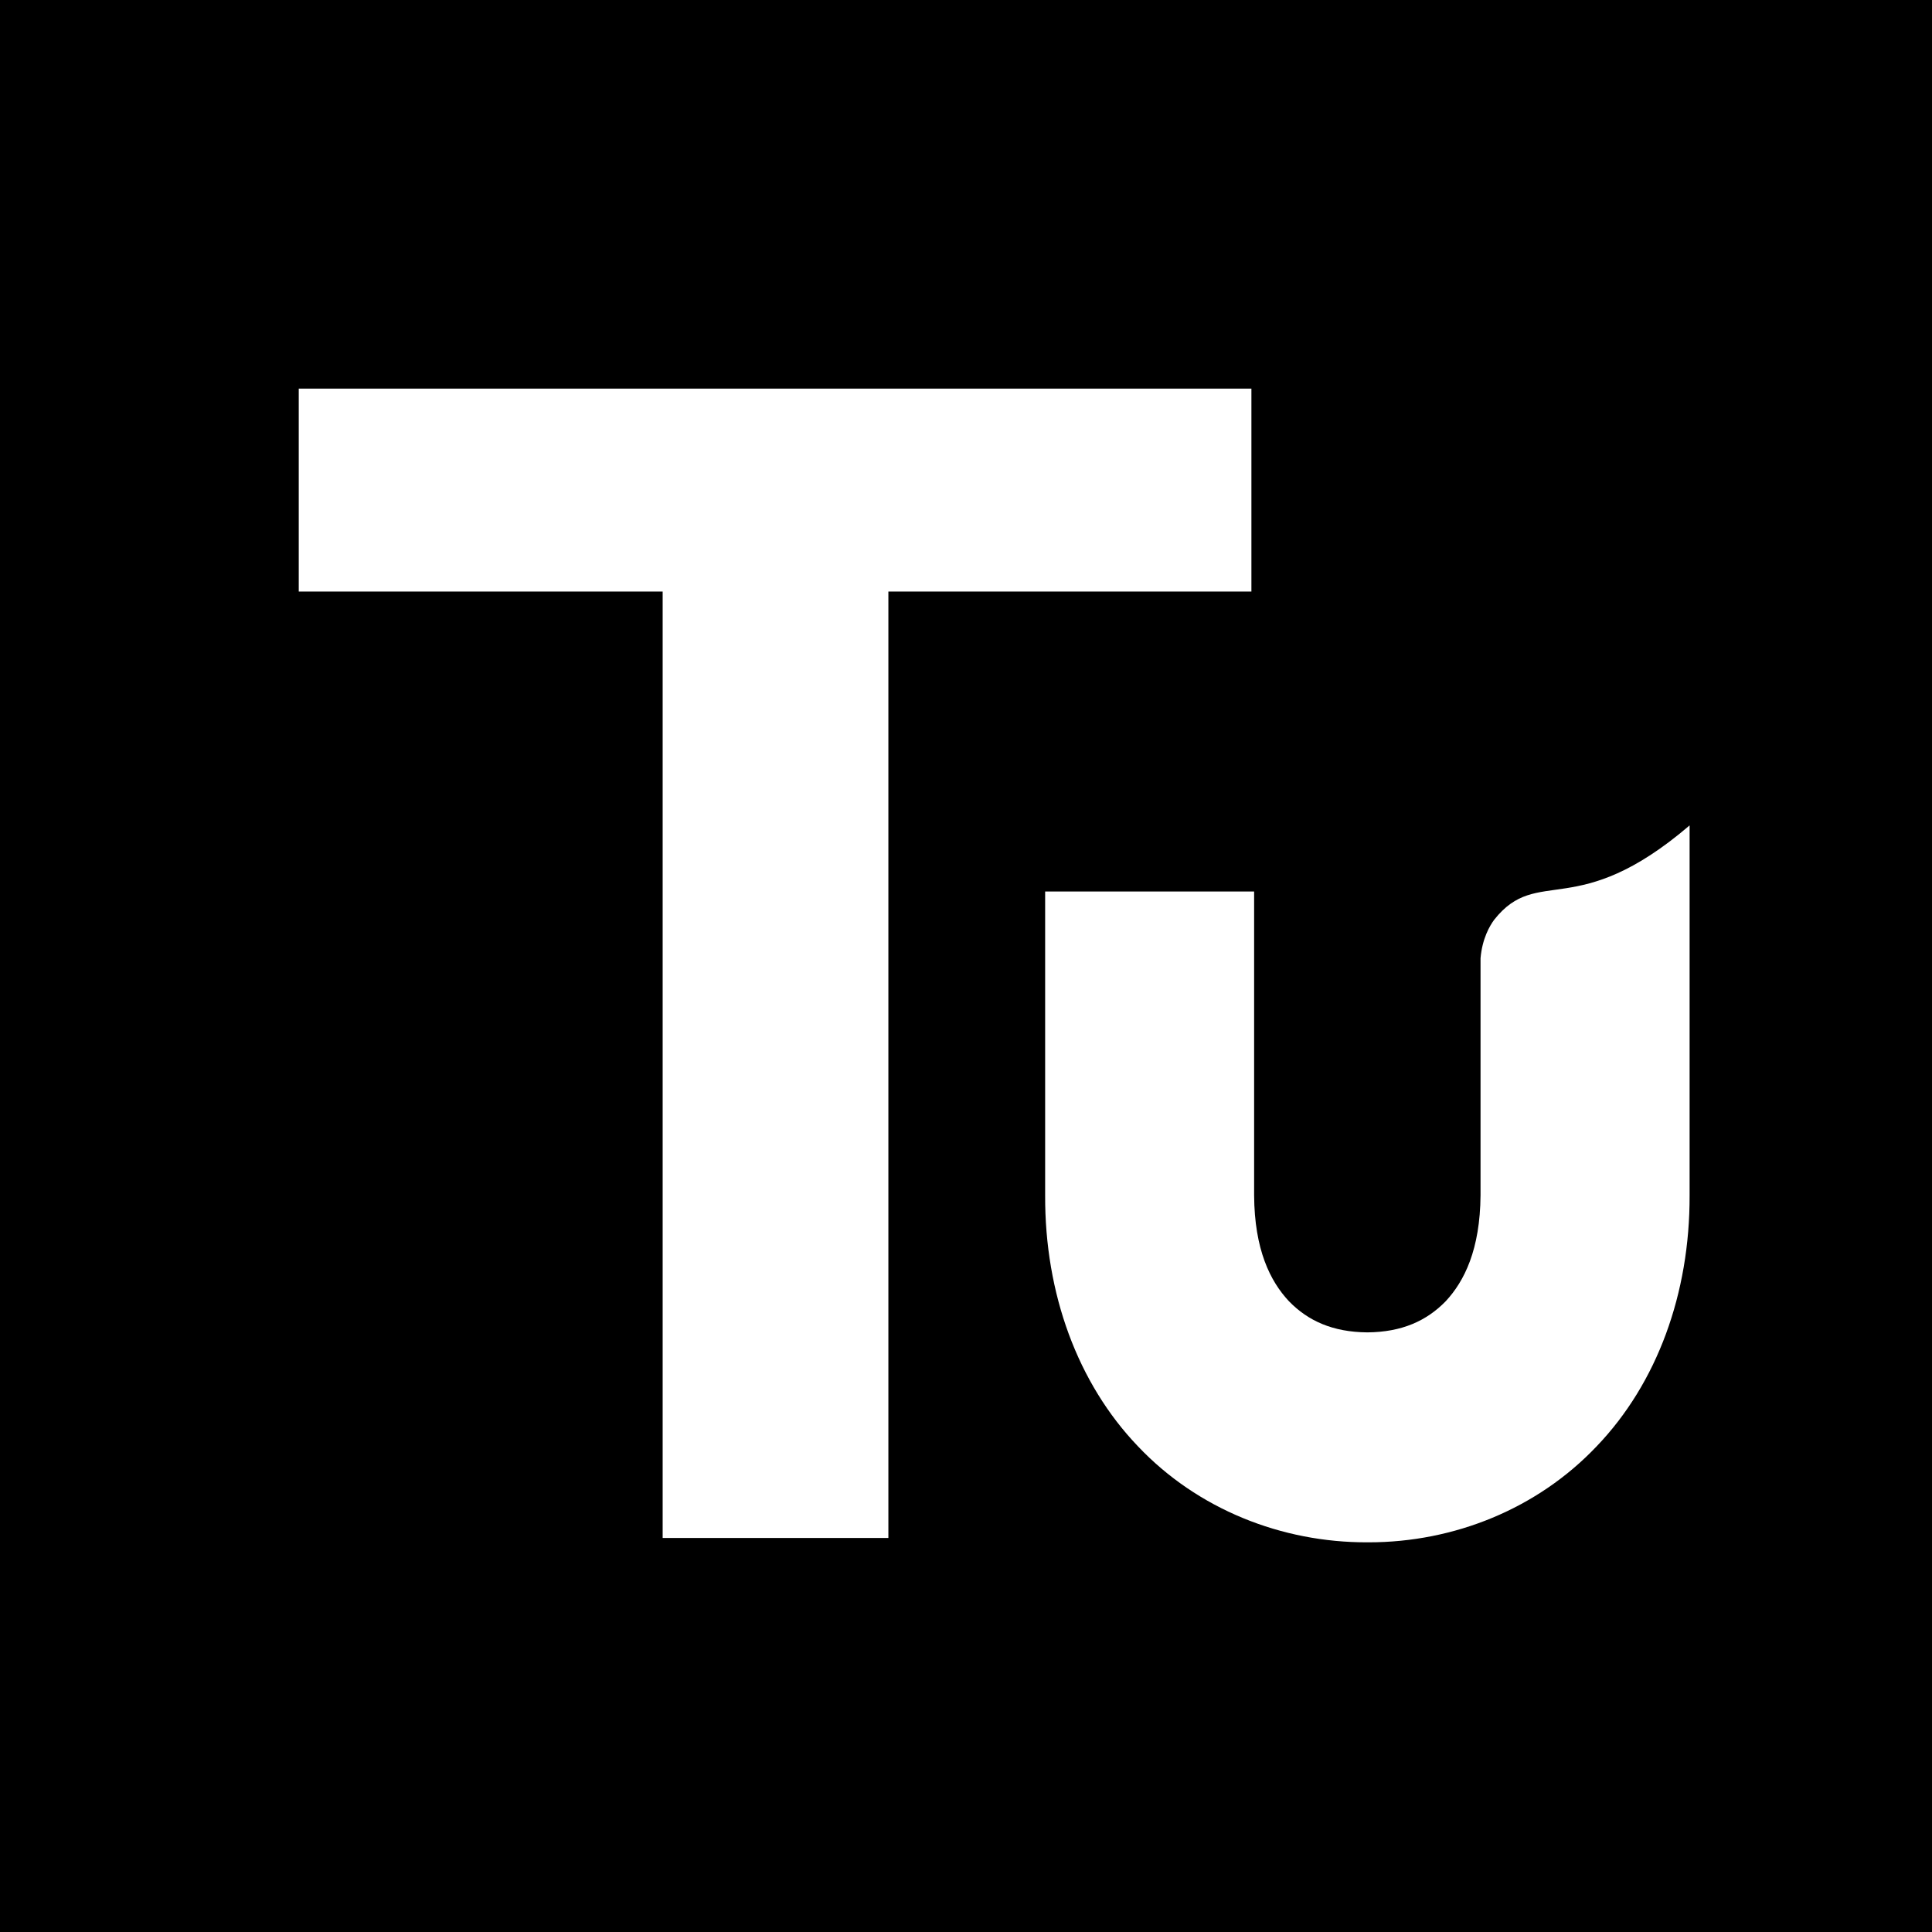 <?xml version="1.0" encoding="utf-8"?>
<!-- Generator: Adobe Illustrator 28.0.0, SVG Export Plug-In . SVG Version: 6.00 Build 0)  -->
<svg version="1.2" baseProfile="tiny-ps" xmlns="http://www.w3.org/2000/svg" viewBox="0 0 403.1 403.1">
  <title>J Sainsbury plc</title>
<rect width="403.1" height="403.1" />
<g transform="matrix(1.333 0 0 -1.333 0 334.41)">
	<g transform="matrix(.072 0 0 .072 46.761 9.463)">
		<path fill="#FFFFFF" d="M2071,2508.1H0v-441.2h791.1V9.4h490.7v2057.5H2071V2508.1z M2599.1,1353.8c-9.9-13.2-26.4-41.4-30-84.2    V754.4c-0.9-118.2-35.3-186.8-75.6-230.2c-41.5-42.7-95.3-67.2-170.4-67.8c-75.5,0.6-129.1,25.1-170.6,67.8    c-40.6,43.4-74.9,112-75.6,230.2v660.4h-454.3V754.4c-0.9-214,70.8-408.8,201.5-545.4C1953.8,71.8,2136.9-0.6,2323.1,0h3    c185.2,0,366.5,72.6,495.8,209.1c130.8,136.6,202.4,331.3,201.7,545.4v804C2777.3,1347.8,2693.9,1473.1,2599.1,1353.8" />
	</g>
</g>
</svg>